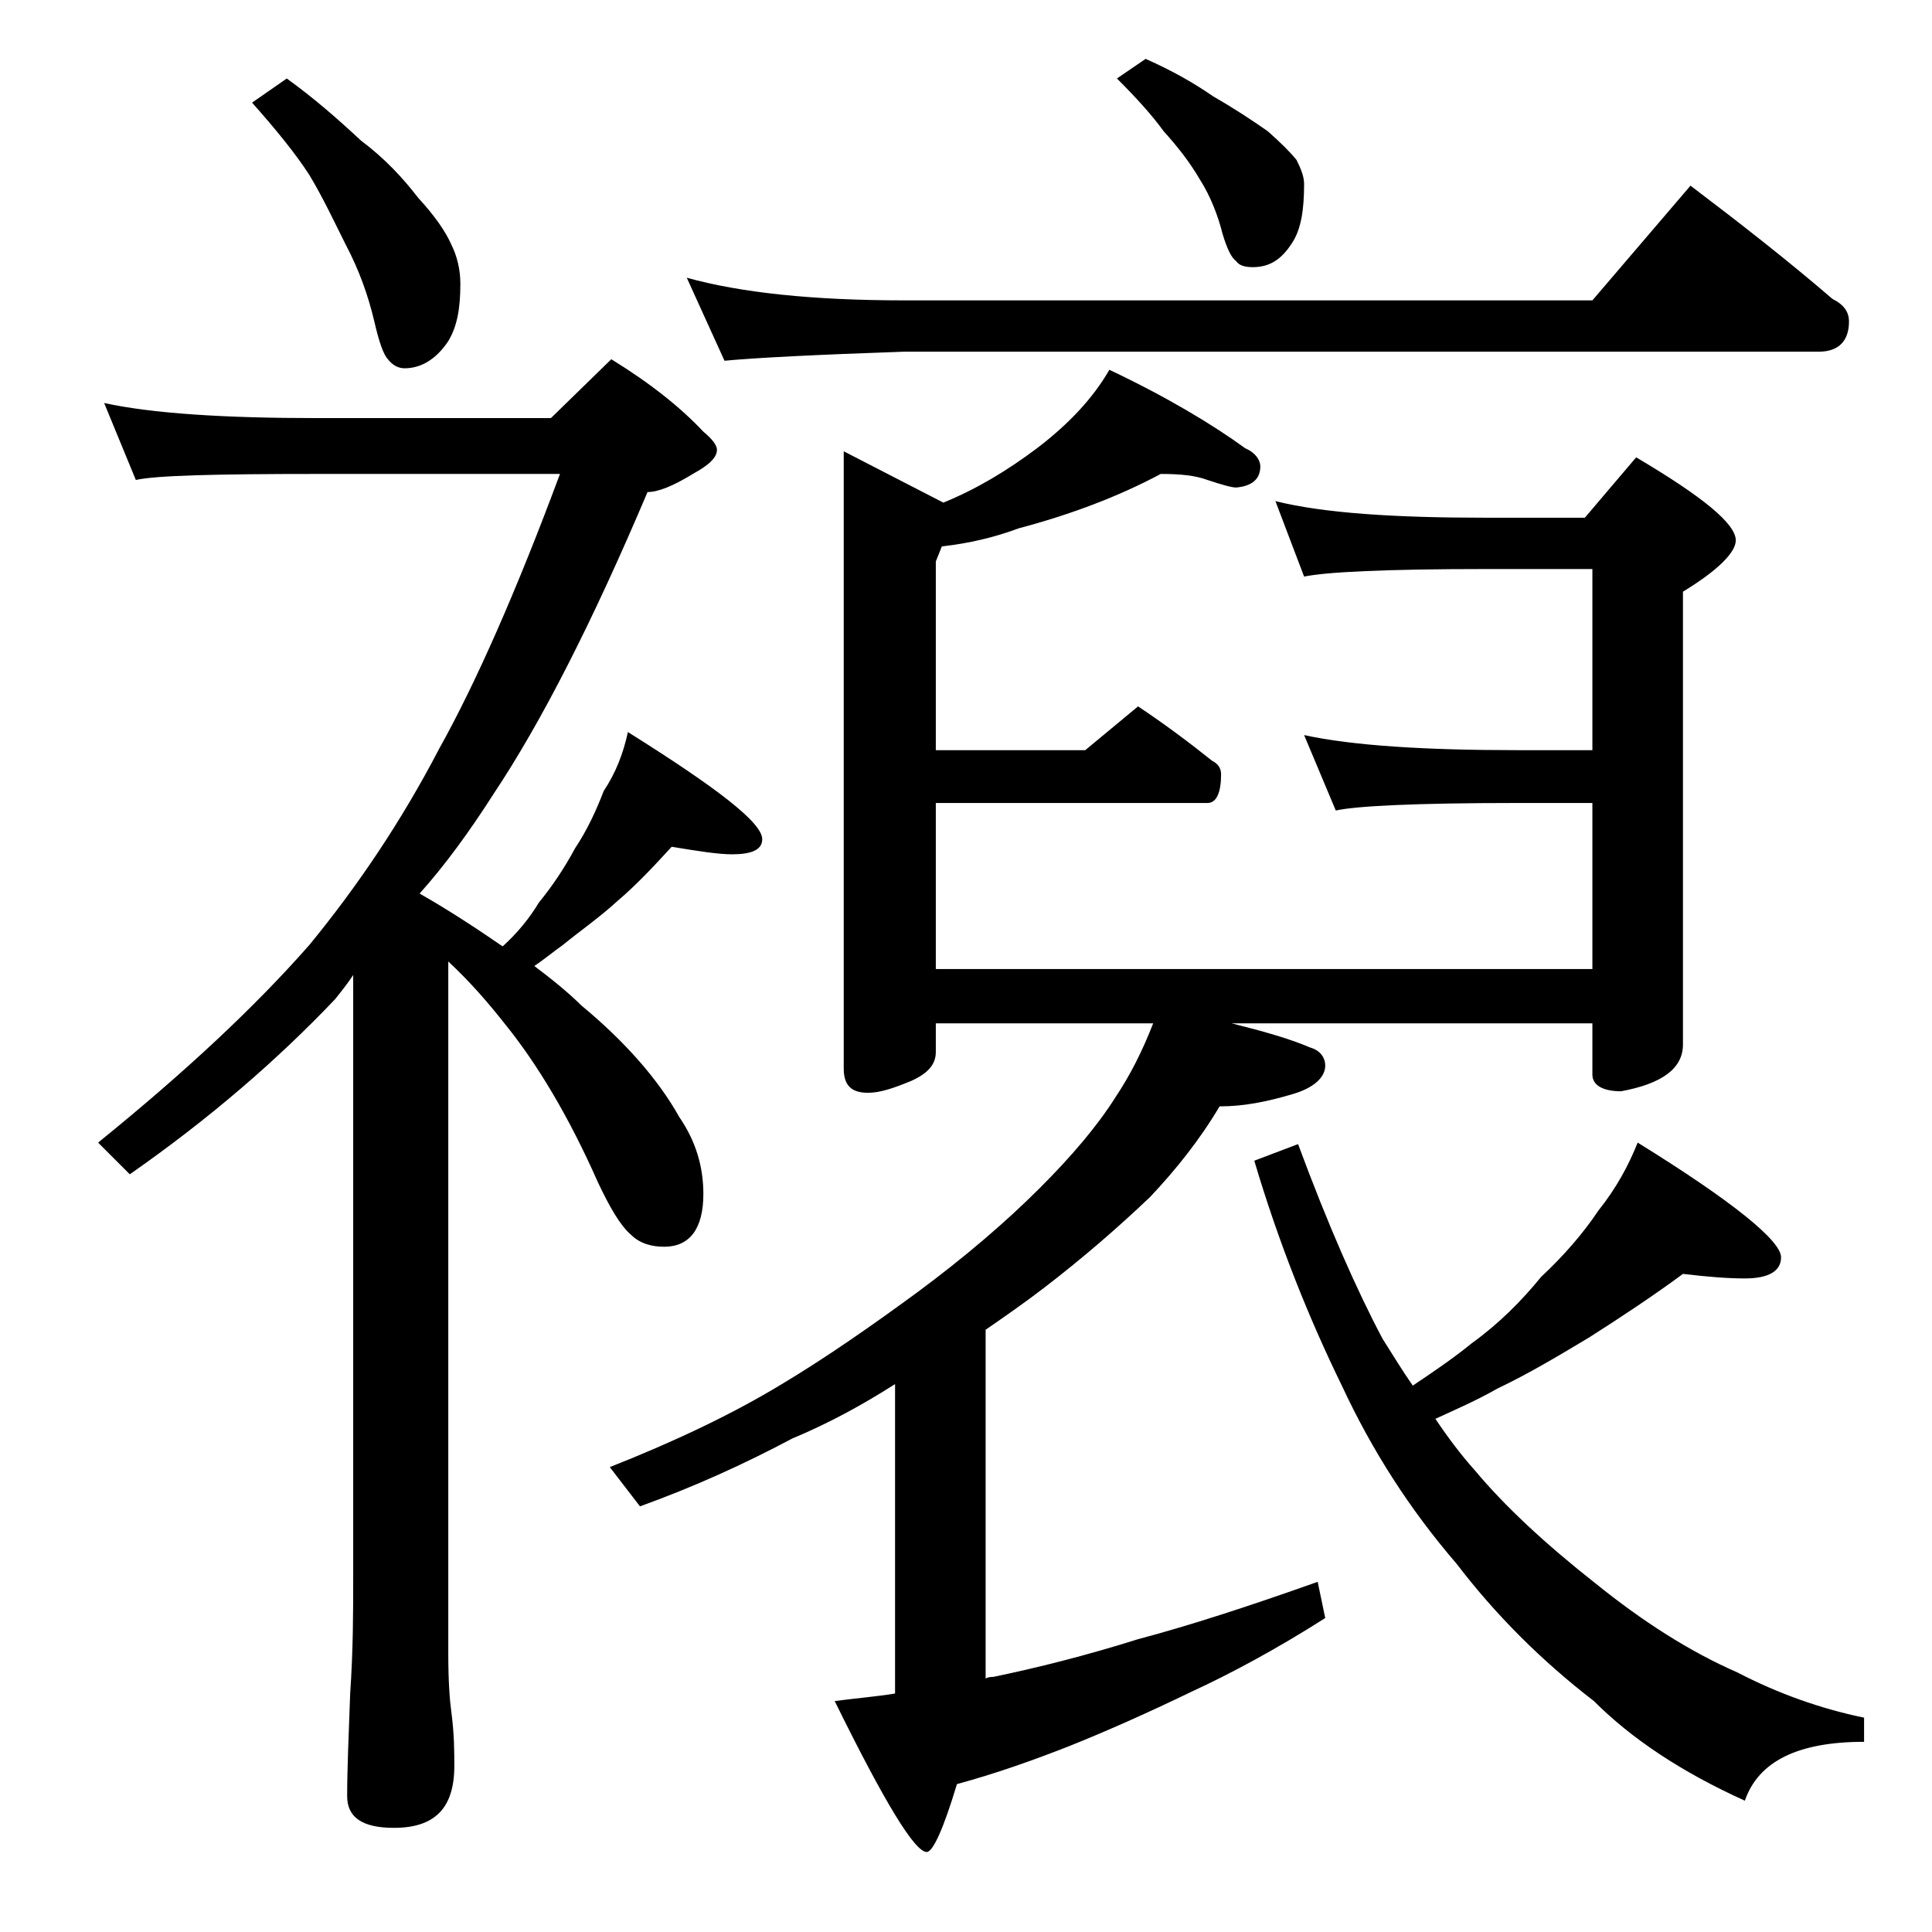 <?xml version="1.0" encoding="utf-8"?>
<!-- Generator: Adobe Illustrator 18.0.0, SVG Export Plug-In . SVG Version: 6.00 Build 0)  -->
<!DOCTYPE svg PUBLIC "-//W3C//DTD SVG 1.1//EN" "http://www.w3.org/Graphics/SVG/1.1/DTD/svg11.dtd">
<svg version="1.1" id="Layer_1" xmlns="http://www.w3.org/2000/svg" xmlns:xlink="http://www.w3.org/1999/xlink" x="0px" y="0px"
	 viewBox="0 0 128 128" enable-background="new 0 0 128 128" xml:space="preserve">
<path d="M6.9,26.7c3.2,0.7,8,1,14.1,1h15.5l4-3.9c2.6,1.6,4.6,3.2,6.1,4.8c0.6,0.5,0.9,0.9,0.9,1.2c0,0.5-0.5,1-1.6,1.6
	c-1.3,0.8-2.3,1.2-3,1.2c-3.6,8.5-7,15.2-10.2,20c-1.6,2.5-3.2,4.7-4.9,6.6c2.1,1.2,3.9,2.4,5.5,3.5c1-0.9,1.8-1.9,2.4-2.9
	c0.9-1.1,1.7-2.3,2.4-3.6c0.8-1.2,1.4-2.5,1.9-3.8c0.8-1.2,1.3-2.5,1.6-3.9c5.9,3.7,8.9,6,8.9,7.1c0,0.7-0.7,1-2,1
	c-0.9,0-2.2-0.2-4-0.5c-1.1,1.2-2.3,2.5-3.6,3.6c-1.2,1.1-2.5,2-3.6,2.9c-0.7,0.5-1.3,1-1.9,1.4c1.2,0.9,2.3,1.8,3.1,2.6
	c2.9,2.4,5.1,4.9,6.5,7.4c1.1,1.6,1.6,3.3,1.6,5.1c0,2.3-0.9,3.5-2.6,3.5c-0.8,0-1.6-0.2-2.2-0.8c-0.7-0.6-1.4-1.8-2.2-3.5
	c-1.9-4.3-4-7.8-6.1-10.4c-1.1-1.4-2.3-2.8-3.8-4.2v45.9c0,1.8,0.1,3.1,0.2,3.8c0.2,1.5,0.2,2.7,0.2,3.6c0,2.8-1.3,4.1-4,4.1
	c-2.1,0-3.1-0.7-3.1-2.1c0-1.8,0.1-4,0.2-6.8c0.2-2.9,0.2-5.5,0.2-7.6V64.6c-0.4,0.6-0.8,1.1-1.2,1.6c-3.8,4-8.3,7.9-13.6,11.6
	l-2.1-2.1c5.8-4.7,10.4-9,14-13.1c3.2-3.9,6.1-8.2,8.6-13c2.4-4.3,5.1-10.4,8-18.2H21c-6.7,0-10.7,0.1-12,0.4L6.9,26.7z M19,5.2
	c1.8,1.3,3.4,2.7,4.9,4.1c1.6,1.2,2.8,2.5,3.8,3.8c1.1,1.2,1.8,2.2,2.2,3.1c0.4,0.8,0.6,1.7,0.6,2.6c0,1.6-0.2,2.8-0.8,3.8
	c-0.8,1.2-1.8,1.8-2.9,1.8c-0.4,0-0.8-0.2-1.1-0.6c-0.3-0.3-0.6-1.2-0.9-2.5c-0.4-1.7-1-3.4-1.9-5.1c-0.8-1.6-1.5-3.1-2.4-4.6
	c-0.9-1.4-2.2-3-3.8-4.8L19,5.2z M76.9,31.4c-2.8,1.5-6,2.7-9.4,3.6c-1.6,0.6-3.3,1-5.1,1.2l-0.4,1v12.5h9.9l3.5-2.9
	c1.8,1.2,3.4,2.4,4.9,3.6c0.4,0.2,0.6,0.5,0.6,0.9c0,1.2-0.3,1.9-0.9,1.9H62v11h43.5v-11h-5c-6.7,0-10.7,0.2-12,0.5l-2.1-5
	c3.2,0.7,8,1,14.1,1h5v-12h-7.1c-6.6,0-10.6,0.2-12,0.5l-1.9-5c3.2,0.8,7.9,1.1,13.9,1.1h6.6l3.4-4c4.4,2.6,6.6,4.4,6.6,5.5
	c0,0.8-1.2,2-3.5,3.4v30c0,1.6-1.4,2.6-4.1,3.1c-1.2,0-1.9-0.4-1.9-1.1v-3.4H81.6c2,0.5,3.8,1,5.2,1.6c0.7,0.2,1,0.7,1,1.2
	c0,0.8-0.8,1.5-2.2,1.9c-1.7,0.5-3.2,0.8-4.8,0.8c-1.3,2.2-2.9,4.2-4.6,6c-2.1,2-4.4,4-7,6c-1.3,1-2.6,1.9-3.9,2.8v23.1
	c0.2-0.1,0.4-0.1,0.5-0.1c2.9-0.6,6.1-1.4,9.6-2.5c3.4-0.9,7.4-2.2,11.9-3.8l0.5,2.4c-3.3,2.1-6.3,3.7-8.9,4.9
	c-2.9,1.4-5.6,2.6-8.1,3.6c-2.3,0.9-4.8,1.8-7.4,2.5c-0.9,3-1.6,4.5-2,4.5c-0.8,0-2.8-3.3-6.1-10c1.5-0.2,2.8-0.3,4-0.5V91.7
	c-2.2,1.4-4.4,2.6-6.8,3.6c-3.2,1.7-6.5,3.2-10.1,4.5l-2-2.6c4.3-1.7,8.1-3.5,11.4-5.5c3-1.8,6-3.9,9-6.1c3.1-2.3,5.8-4.6,8.1-6.9
	c2.1-2.1,3.8-4.1,5-6c1-1.5,1.8-3.1,2.5-4.9H62v1.9c0,0.8-0.5,1.4-1.6,1.9c-1.2,0.5-2.1,0.8-2.9,0.8c-1.1,0-1.6-0.5-1.6-1.6V29.9
	l6.6,3.4c2.2-0.9,4.2-2.1,6.2-3.6c2.1-1.6,3.7-3.3,4.8-5.2c3.8,1.8,6.8,3.6,9,5.2c0.7,0.3,1,0.8,1,1.2c0,0.8-0.5,1.3-1.6,1.4
	c-0.3,0-1-0.2-1.9-0.5C79.2,31.5,78.2,31.4,76.9,31.4z M45.5,18.4c3.6,1,8.4,1.5,14.4,1.5h45.6l6.5-7.6c3.3,2.5,6.5,5,9.4,7.5
	c0.8,0.4,1.1,0.9,1.1,1.5c0,1.3-0.7,2-2,2H59.9c-5.8,0.2-9.8,0.4-11.9,0.6L45.5,18.4z M75.9,3.9c1.8,0.8,3.2,1.6,4.5,2.5
	C81.8,7.2,83,8,84,8.7c0.9,0.8,1.5,1.4,1.9,1.9c0.3,0.6,0.5,1.1,0.5,1.6c0,1.7-0.2,3-0.8,3.9c-0.7,1.1-1.5,1.6-2.6,1.6
	c-0.5,0-0.9-0.1-1.1-0.4c-0.3-0.2-0.6-0.8-0.9-1.8c-0.3-1.2-0.8-2.5-1.5-3.6c-0.7-1.2-1.5-2.2-2.4-3.2c-0.8-1.1-1.8-2.2-3.1-3.5
	L75.9,3.9z M111.5,84.4c-1.9,1.4-4,2.8-6.2,4.2c-2,1.2-4,2.4-6.1,3.4c-1.4,0.8-2.8,1.4-4.1,2c0.8,1.2,1.7,2.4,2.6,3.4
	c2,2.4,4.7,4.9,8,7.5c3.1,2.5,6.2,4.5,9.4,5.9c2.7,1.4,5.5,2.4,8.4,3v1.6c-4.4,0-7,1.3-7.9,3.9c-4.2-1.9-7.5-4.1-10-6.6
	c-3.5-2.7-6.5-5.7-9.1-9.1c-3.1-3.6-5.6-7.5-7.6-11.8c-2.2-4.5-4.2-9.5-5.8-14.9l2.9-1.1c2,5.4,3.9,9.7,5.6,12.9
	c0.7,1.1,1.3,2.1,2,3.1c1.5-1,2.8-1.9,3.9-2.8c1.8-1.3,3.3-2.8,4.6-4.4c1.5-1.4,2.8-2.9,3.8-4.4c1.2-1.5,2-3,2.6-4.5
	c6.3,3.9,9.5,6.5,9.5,7.6c0,0.9-0.8,1.4-2.4,1.4C114.5,84.7,113.2,84.6,111.5,84.4z"/>
</svg>
